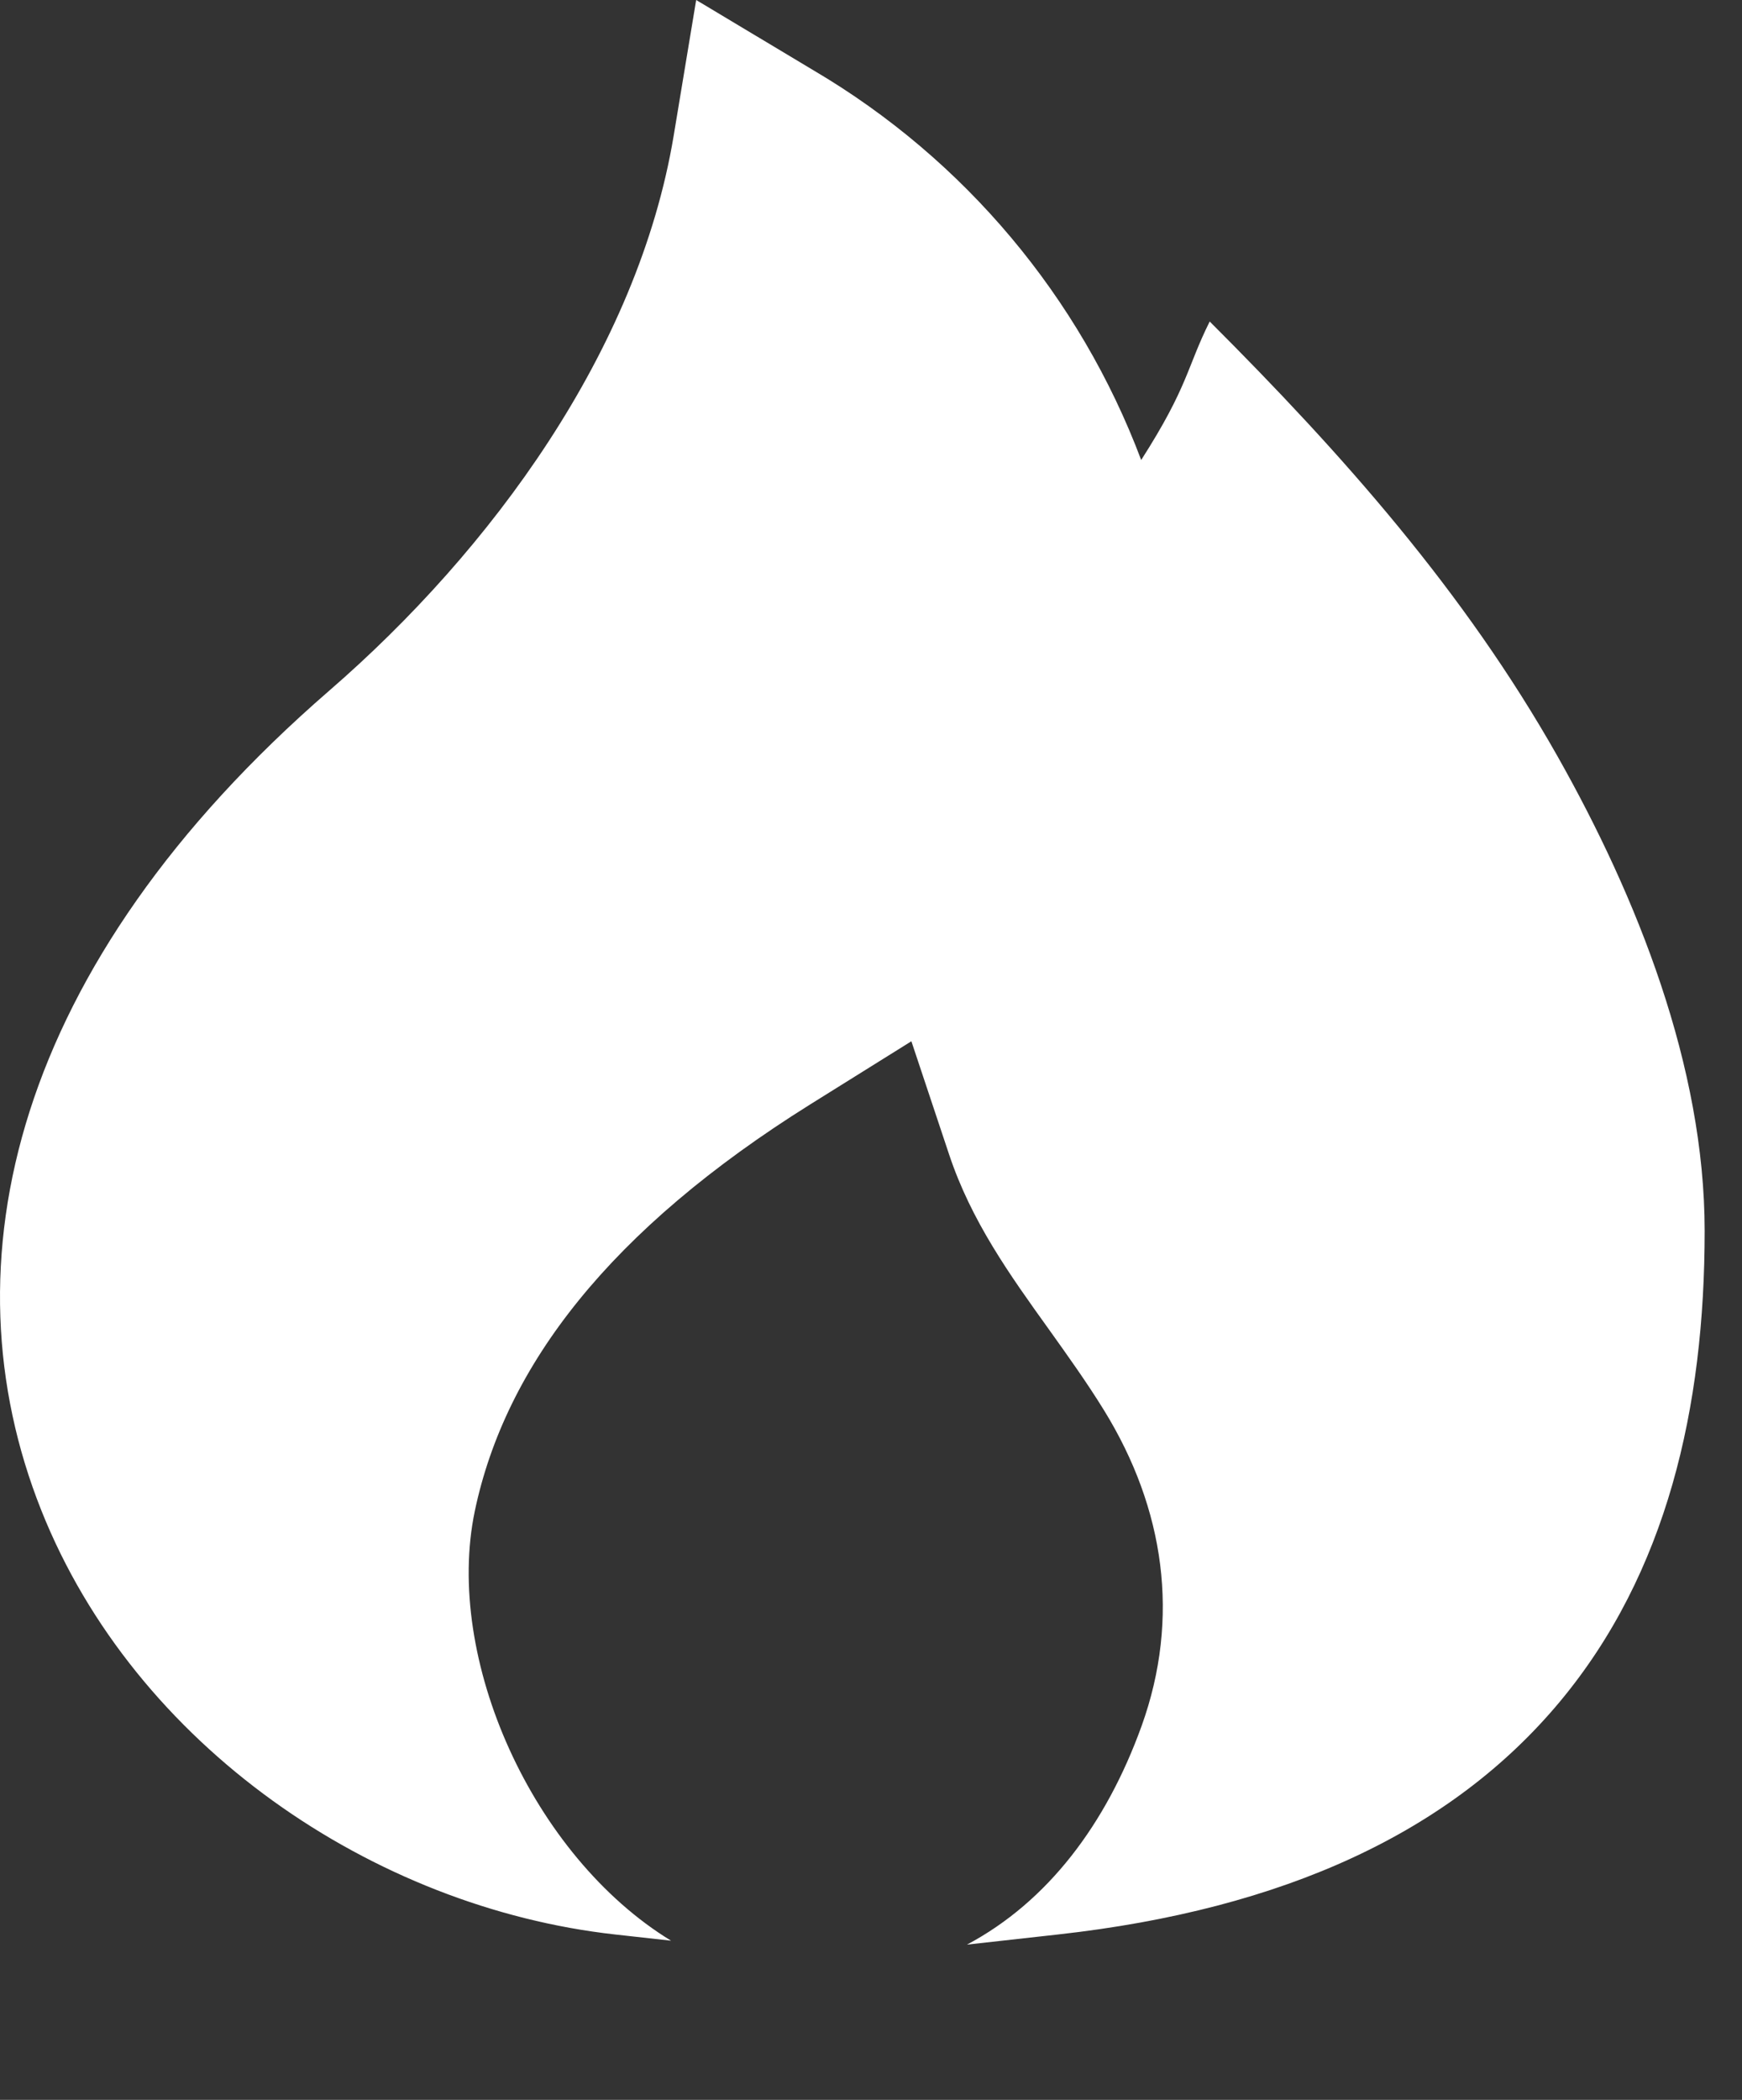 <?xml version="1.0" encoding="UTF-8"?> <svg xmlns="http://www.w3.org/2000/svg" width="39" height="47" viewBox="0 0 39 47" fill="none"><rect x="0" y="0" width="39" height="47" fill="#333333" stroke="none"/><path d="M18.233 1.586L15.586 0L15.081 3.045C14.279 7.852 10.995 12.319 7.372 15.458C0.281 21.606 -1.272 28.288 0.924 33.803C3.025 39.081 8.358 42.695 13.77 43.298L15.023 43.437C11.925 41.544 9.938 37.121 10.631 33.816C11.316 30.567 13.652 27.525 18.141 24.718L20.404 23.306L21.248 25.838C21.746 27.334 22.608 28.536 23.484 29.756C23.904 30.345 24.331 30.939 24.721 31.572C26.072 33.767 26.43 36.209 25.558 38.632C24.763 40.834 23.454 42.565 21.649 43.525L23.688 43.298C28.768 42.733 32.498 40.995 34.92 38.09C37.322 35.209 38.164 31.5 38.164 27.552C38.164 23.875 36.654 20.085 34.872 16.931C32.783 13.237 30.058 10.169 27.083 7.196C26.568 8.226 26.608 8.642 25.549 10.296C24.174 6.644 21.593 3.571 18.233 1.586Z" fill="white"></path></svg> 